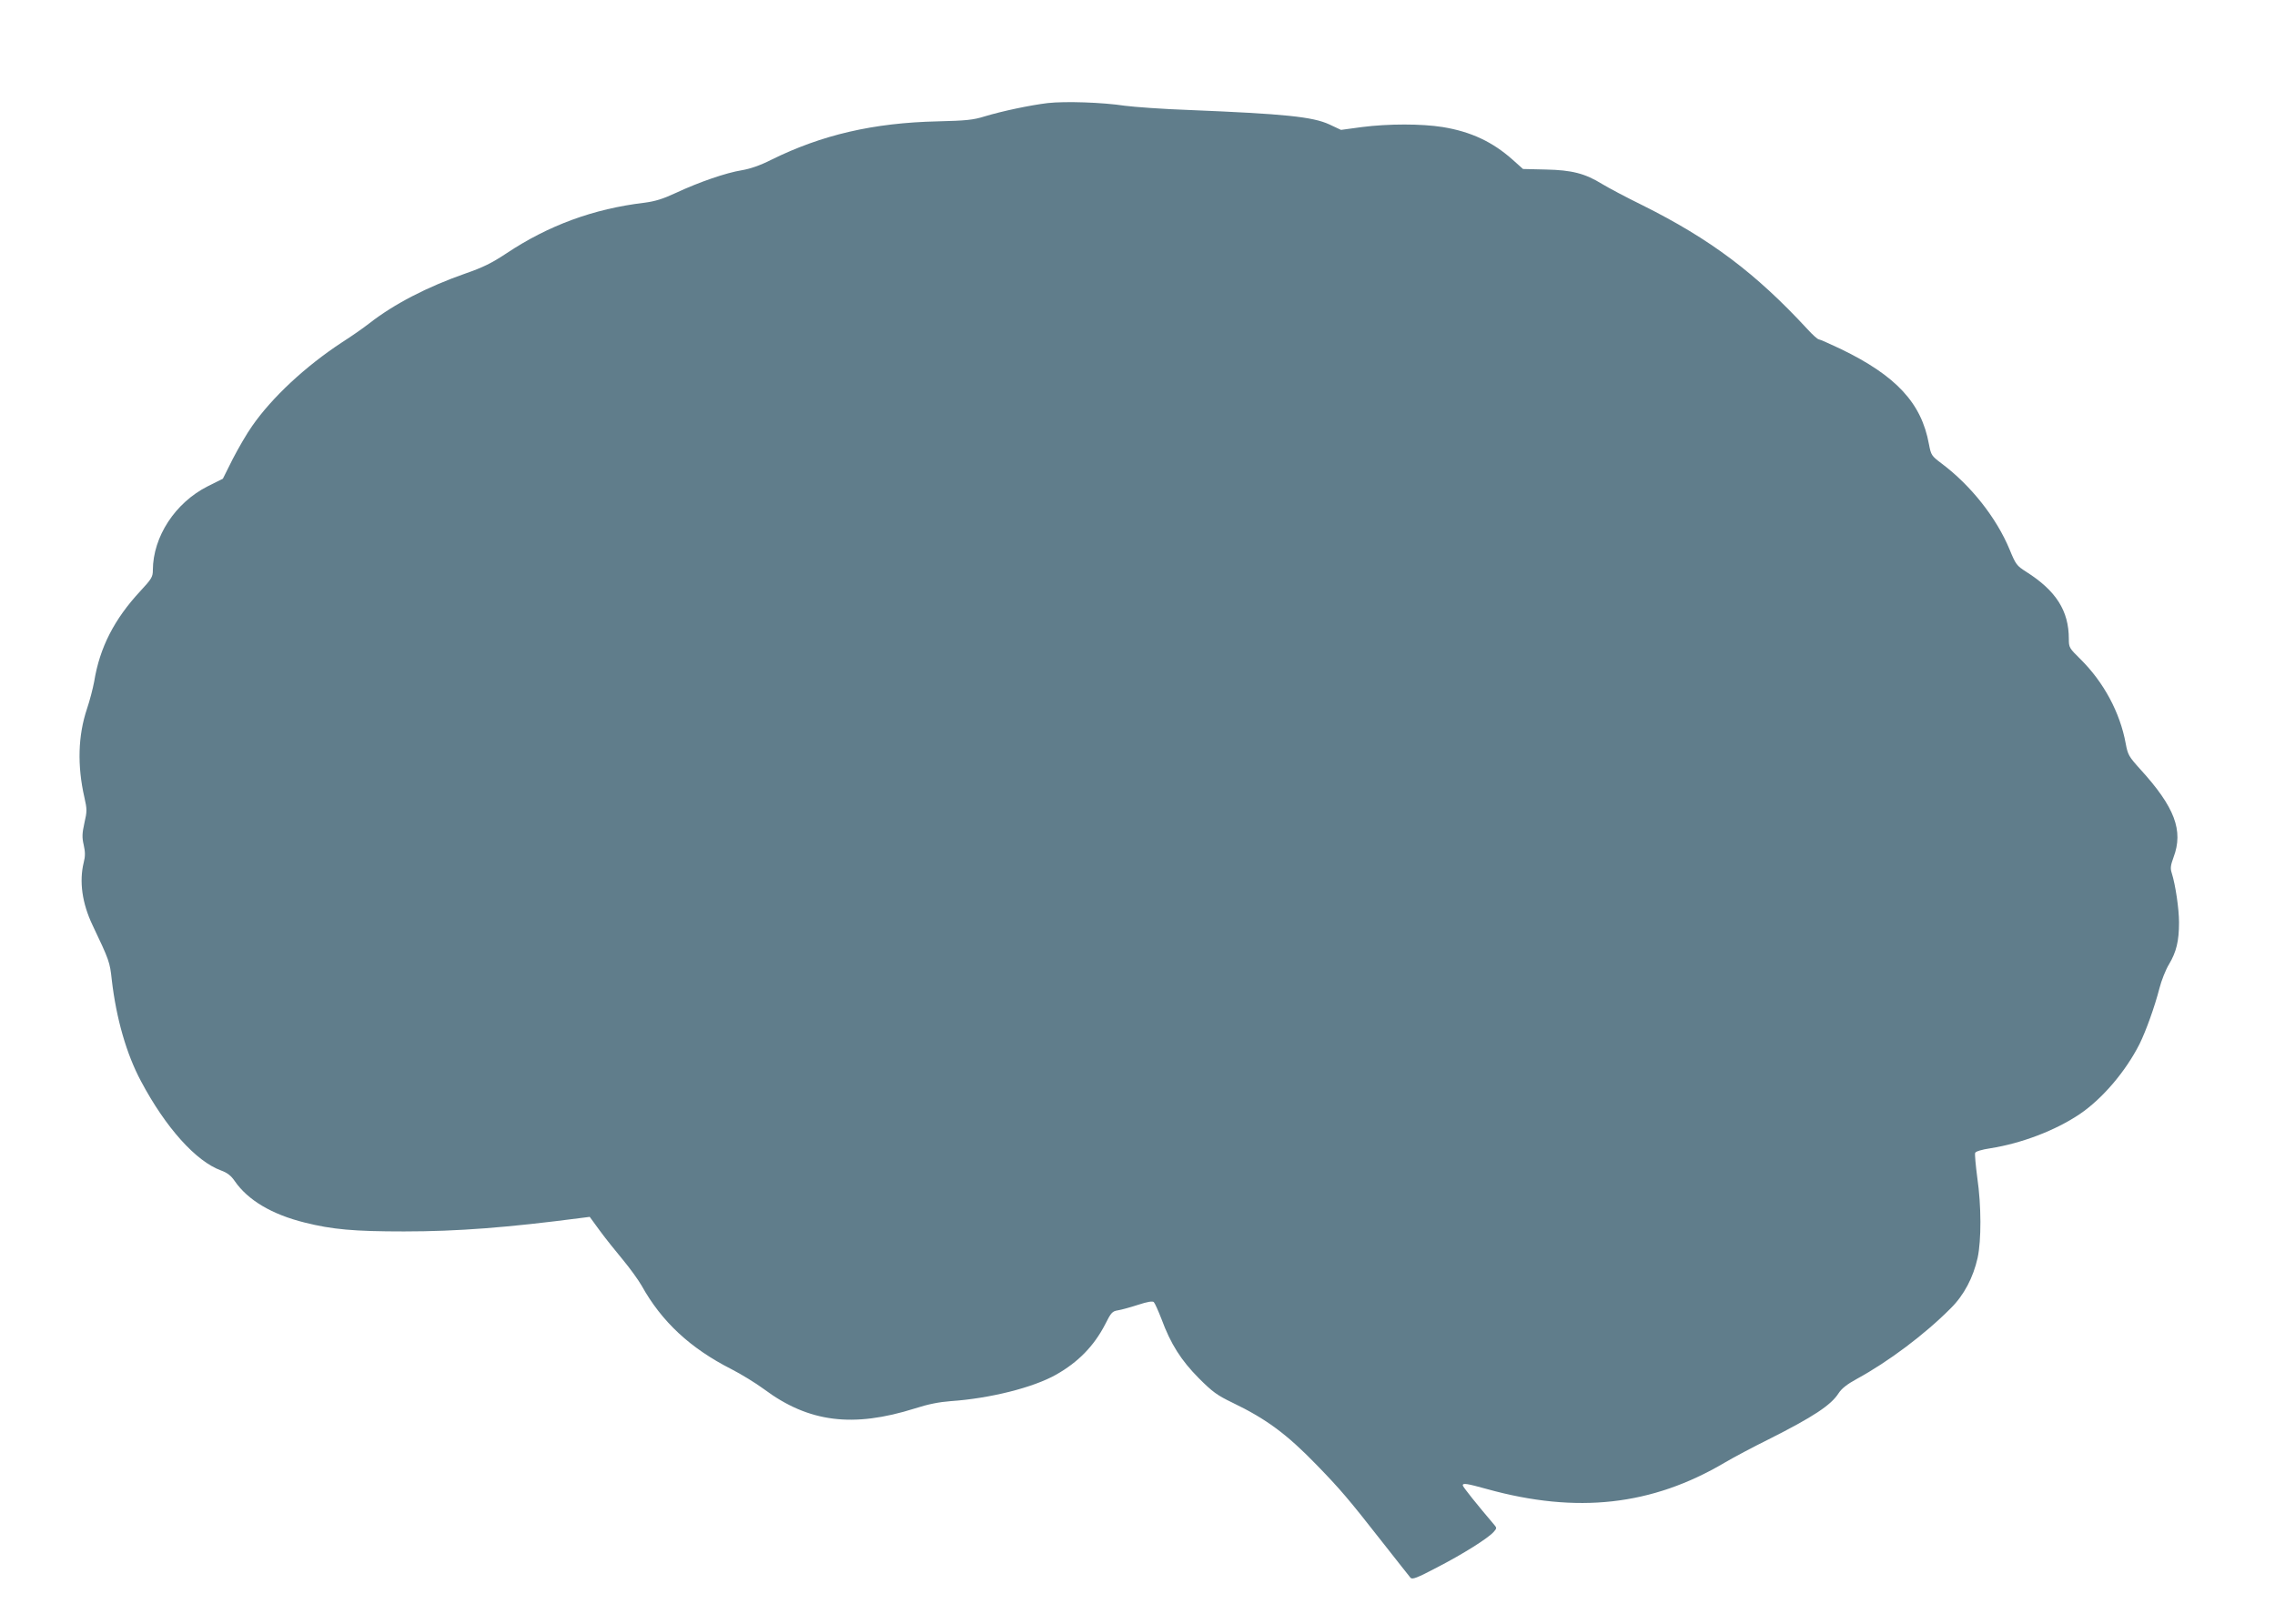 <?xml version="1.0" standalone="no"?>
<!DOCTYPE svg PUBLIC "-//W3C//DTD SVG 20010904//EN"
 "http://www.w3.org/TR/2001/REC-SVG-20010904/DTD/svg10.dtd">
<svg version="1.0" xmlns="http://www.w3.org/2000/svg"
 width="1280pt" height="914pt" viewBox="0 0 1280 914"
 preserveAspectRatio="xMidYMid meet">
<g transform="translate(0,914) scale(0.1,-0.1)"
fill="#607d8b" stroke="none">
<path d="M5895 8560 c-99 -12 -256 -45 -355 -75 -64 -20 -103 -24 -265 -28
-360 -8 -652 -76 -935 -216 -63 -32 -119 -51 -166 -59 -88 -14 -239 -66 -370
-127 -75 -35 -118 -48 -179 -56 -285 -34 -539 -127 -776 -285 -83 -55 -132
-79 -230 -113 -214 -75 -401 -171 -543 -282 -28 -22 -96 -70 -151 -105 -206
-135 -394 -310 -506 -471 -30 -42 -79 -127 -110 -187 l-55 -110 -86 -43 c-182
-92 -307 -283 -308 -471 0 -38 -6 -49 -70 -118 -147 -158 -229 -318 -260 -509
-7 -38 -25 -108 -41 -155 -50 -150 -55 -318 -14 -498 15 -66 15 -78 0 -143
-13 -59 -14 -81 -4 -124 9 -40 9 -64 0 -99 -26 -106 -9 -229 49 -351 95 -200
98 -208 109 -310 25 -215 82 -416 164 -569 139 -262 310 -452 451 -503 35 -13
56 -29 77 -60 74 -107 208 -187 393 -233 155 -39 279 -50 559 -50 303 0 584
22 998 76 l47 6 57 -78 c32 -44 91 -117 130 -164 39 -47 86 -112 105 -145 113
-203 273 -352 505 -470 55 -28 138 -79 184 -113 251 -187 500 -218 849 -108
74 24 136 36 201 41 220 15 464 76 593 149 124 70 213 161 276 283 33 66 40
74 72 79 19 3 70 17 113 31 55 18 82 22 89 15 6 -6 25 -49 43 -95 52 -141 110
-232 210 -333 78 -78 103 -96 190 -138 189 -91 304 -176 470 -347 137 -141
182 -194 370 -434 82 -104 154 -196 161 -204 10 -11 35 -2 151 59 145 75 285
163 317 199 17 19 18 23 4 39 -97 114 -178 215 -178 223 0 14 22 11 137 -21
506 -140 927 -93 1337 149 49 29 160 88 247 131 250 126 351 192 394 260 17
26 47 50 102 80 178 97 383 251 528 397 75 74 127 173 152 285 21 99 21 293
-2 450 -9 70 -15 133 -12 140 2 8 38 19 86 26 176 28 365 100 502 192 127 86
258 239 337 395 36 73 85 209 112 314 11 43 35 104 54 135 41 69 56 130 56
235 0 76 -20 212 -41 278 -9 27 -6 44 10 88 57 151 7 283 -187 496 -65 72 -70
81 -82 145 -32 175 -124 345 -254 474 -64 63 -66 66 -66 115 0 158 -72 271
-241 378 -52 33 -58 41 -92 124 -74 179 -218 361 -382 484 -58 44 -60 47 -72
109 -42 232 -184 385 -496 536 -62 29 -117 54 -123 54 -7 0 -36 26 -65 58
-292 316 -547 507 -928 697 -92 45 -193 99 -226 119 -97 60 -171 79 -318 82
l-128 3 -57 51 c-114 102 -236 159 -395 185 -119 19 -305 19 -454 0 l-118 -16
-66 31 c-94 43 -250 59 -789 81 -146 5 -308 17 -362 24 -126 19 -333 26 -433
15z"/>
</g>
</svg>
